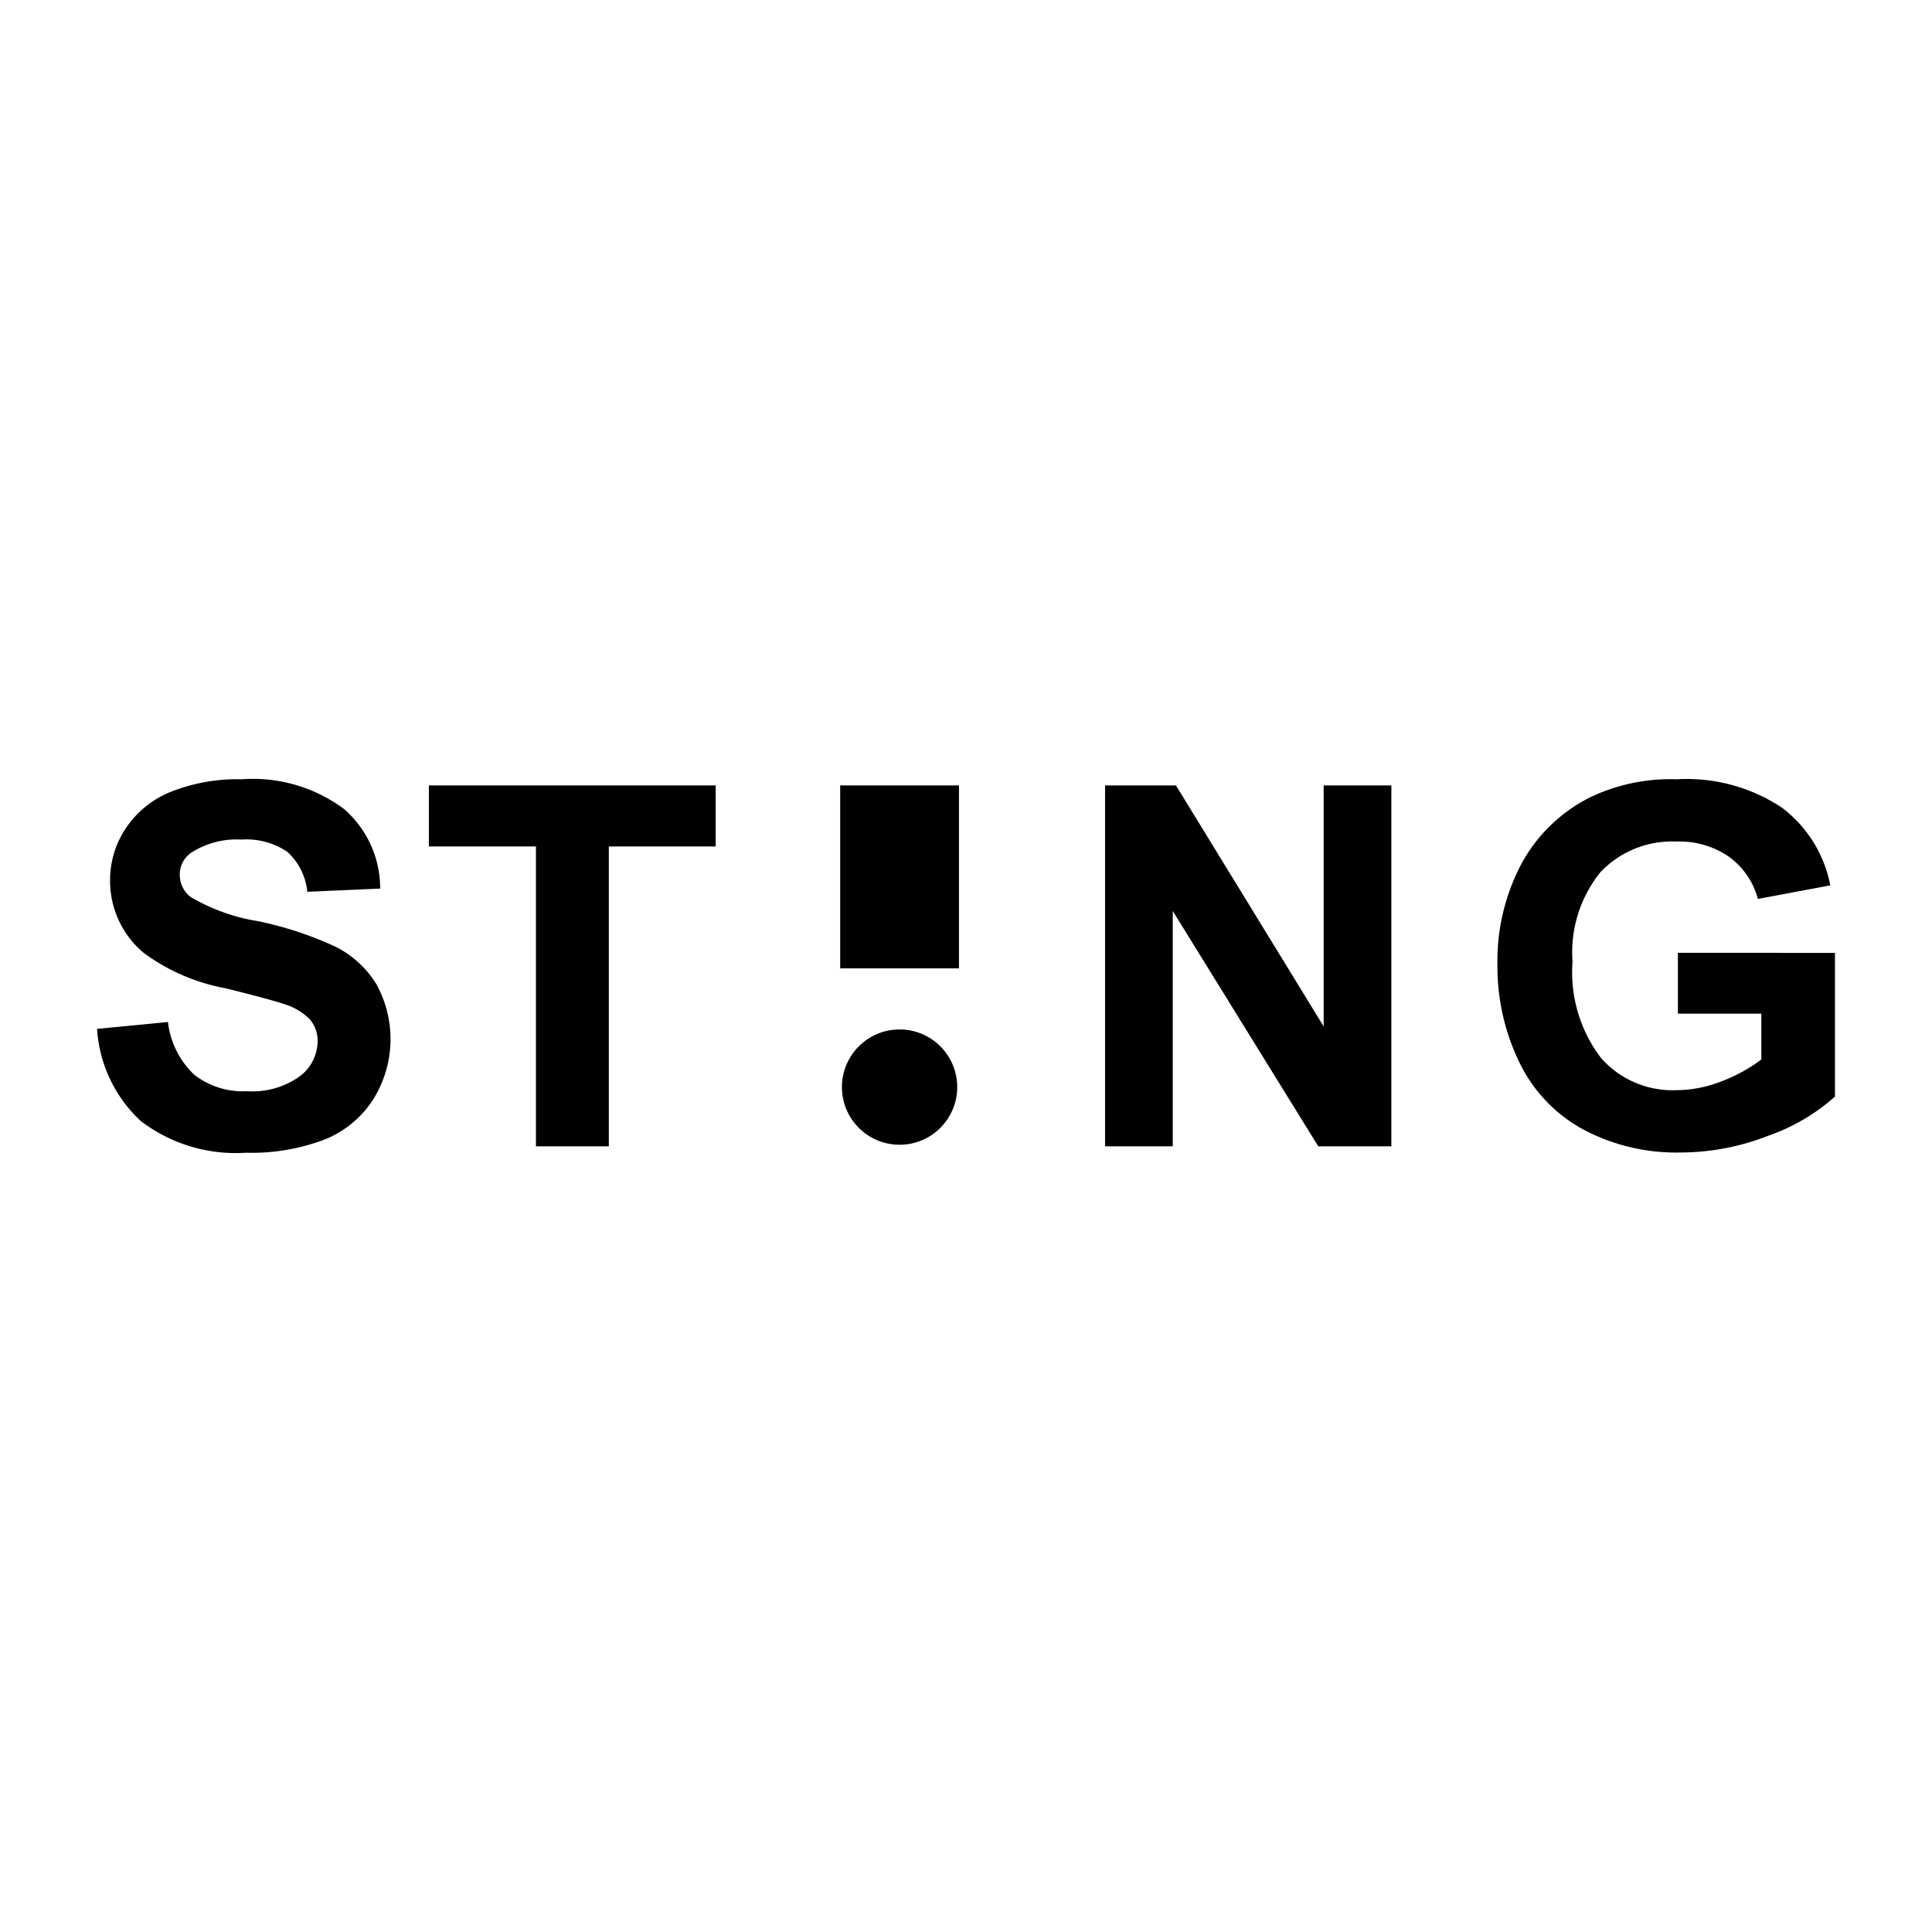 <svg data-name="Livello 1" xmlns="http://www.w3.org/2000/svg" viewBox="0 0 100 100"><path d="M17.402 49.019a18.293 18.293 0 0 0-4.07-1.344 9.912 9.912 0 0 1-3.467-1.25 1.434 1.434 0 0 1-.56-1.133 1.36 1.36 0 0 1 .599-1.16 4.31 4.31 0 0 1 2.573-.675 3.802 3.802 0 0 1 2.39.63 3.204 3.204 0 0 1 1.038 2.071l3.772-.165a5.442 5.442 0 0 0-1.867-4.116 7.886 7.886 0 0 0-5.294-1.542 9.345 9.345 0 0 0-3.676.65 5.066 5.066 0 0 0-2.332 1.892 4.802 4.802 0 0 0-.81 2.67 4.86 4.86 0 0 0 1.72 3.759 10.242 10.242 0 0 0 4.257 1.847q2.357.586 3.02.816a3.108 3.108 0 0 1 1.357.809 1.701 1.701 0 0 1 .388 1.128 2.294 2.294 0 0 1-.924 1.803 4.2 4.2 0 0 1-2.745.77 4.064 4.064 0 0 1-2.734-.866 4.476 4.476 0 0 1-1.344-2.714l-3.67.357a7.122 7.122 0 0 0 2.268 4.772 8.092 8.092 0 0 0 5.441 1.637 10.583 10.583 0 0 0 4.065-.682A5.344 5.344 0 0 0 19.32 56.9a5.88 5.88 0 0 0 .147-5.983 5.248 5.248 0 0 0-2.065-1.898zM22.198 43.814h5.543v15.52h3.772v-15.52h5.53v-3.16H22.198v3.16zM68.513 53.128l-7.645-12.474h-3.67v18.68h3.504V47.152l7.531 12.182h3.784v-18.68h-3.504v12.474zM86.847 49.318v3.148h4.32v2.37a8.142 8.142 0 0 1-2.045 1.127 6.492 6.492 0 0 1-2.377.465 4.935 4.935 0 0 1-3.873-1.662 7.313 7.313 0 0 1-1.478-4.989 6.602 6.602 0 0 1 1.459-4.65 5.111 5.111 0 0 1 3.93-1.568 4.488 4.488 0 0 1 2.721.796 3.956 3.956 0 0 1 1.484 2.173l3.747-.701a6.59 6.59 0 0 0-2.517-4.033 8.924 8.924 0 0 0-5.434-1.459 9.663 9.663 0 0 0-4.473.93 8.24 8.24 0 0 0-3.58 3.479 10.753 10.753 0 0 0-1.224 5.186 11.364 11.364 0 0 0 1.096 4.976 7.818 7.818 0 0 0 3.275 3.517 10.223 10.223 0 0 0 5.11 1.23 12.502 12.502 0 0 0 4.555-.874 10.232 10.232 0 0 0 3.434-2.02v-7.44zM43.488 40.654h6.148v9.468h-6.148z"/><circle cx="46.562" cy="56.268" r="2.984"/></svg>